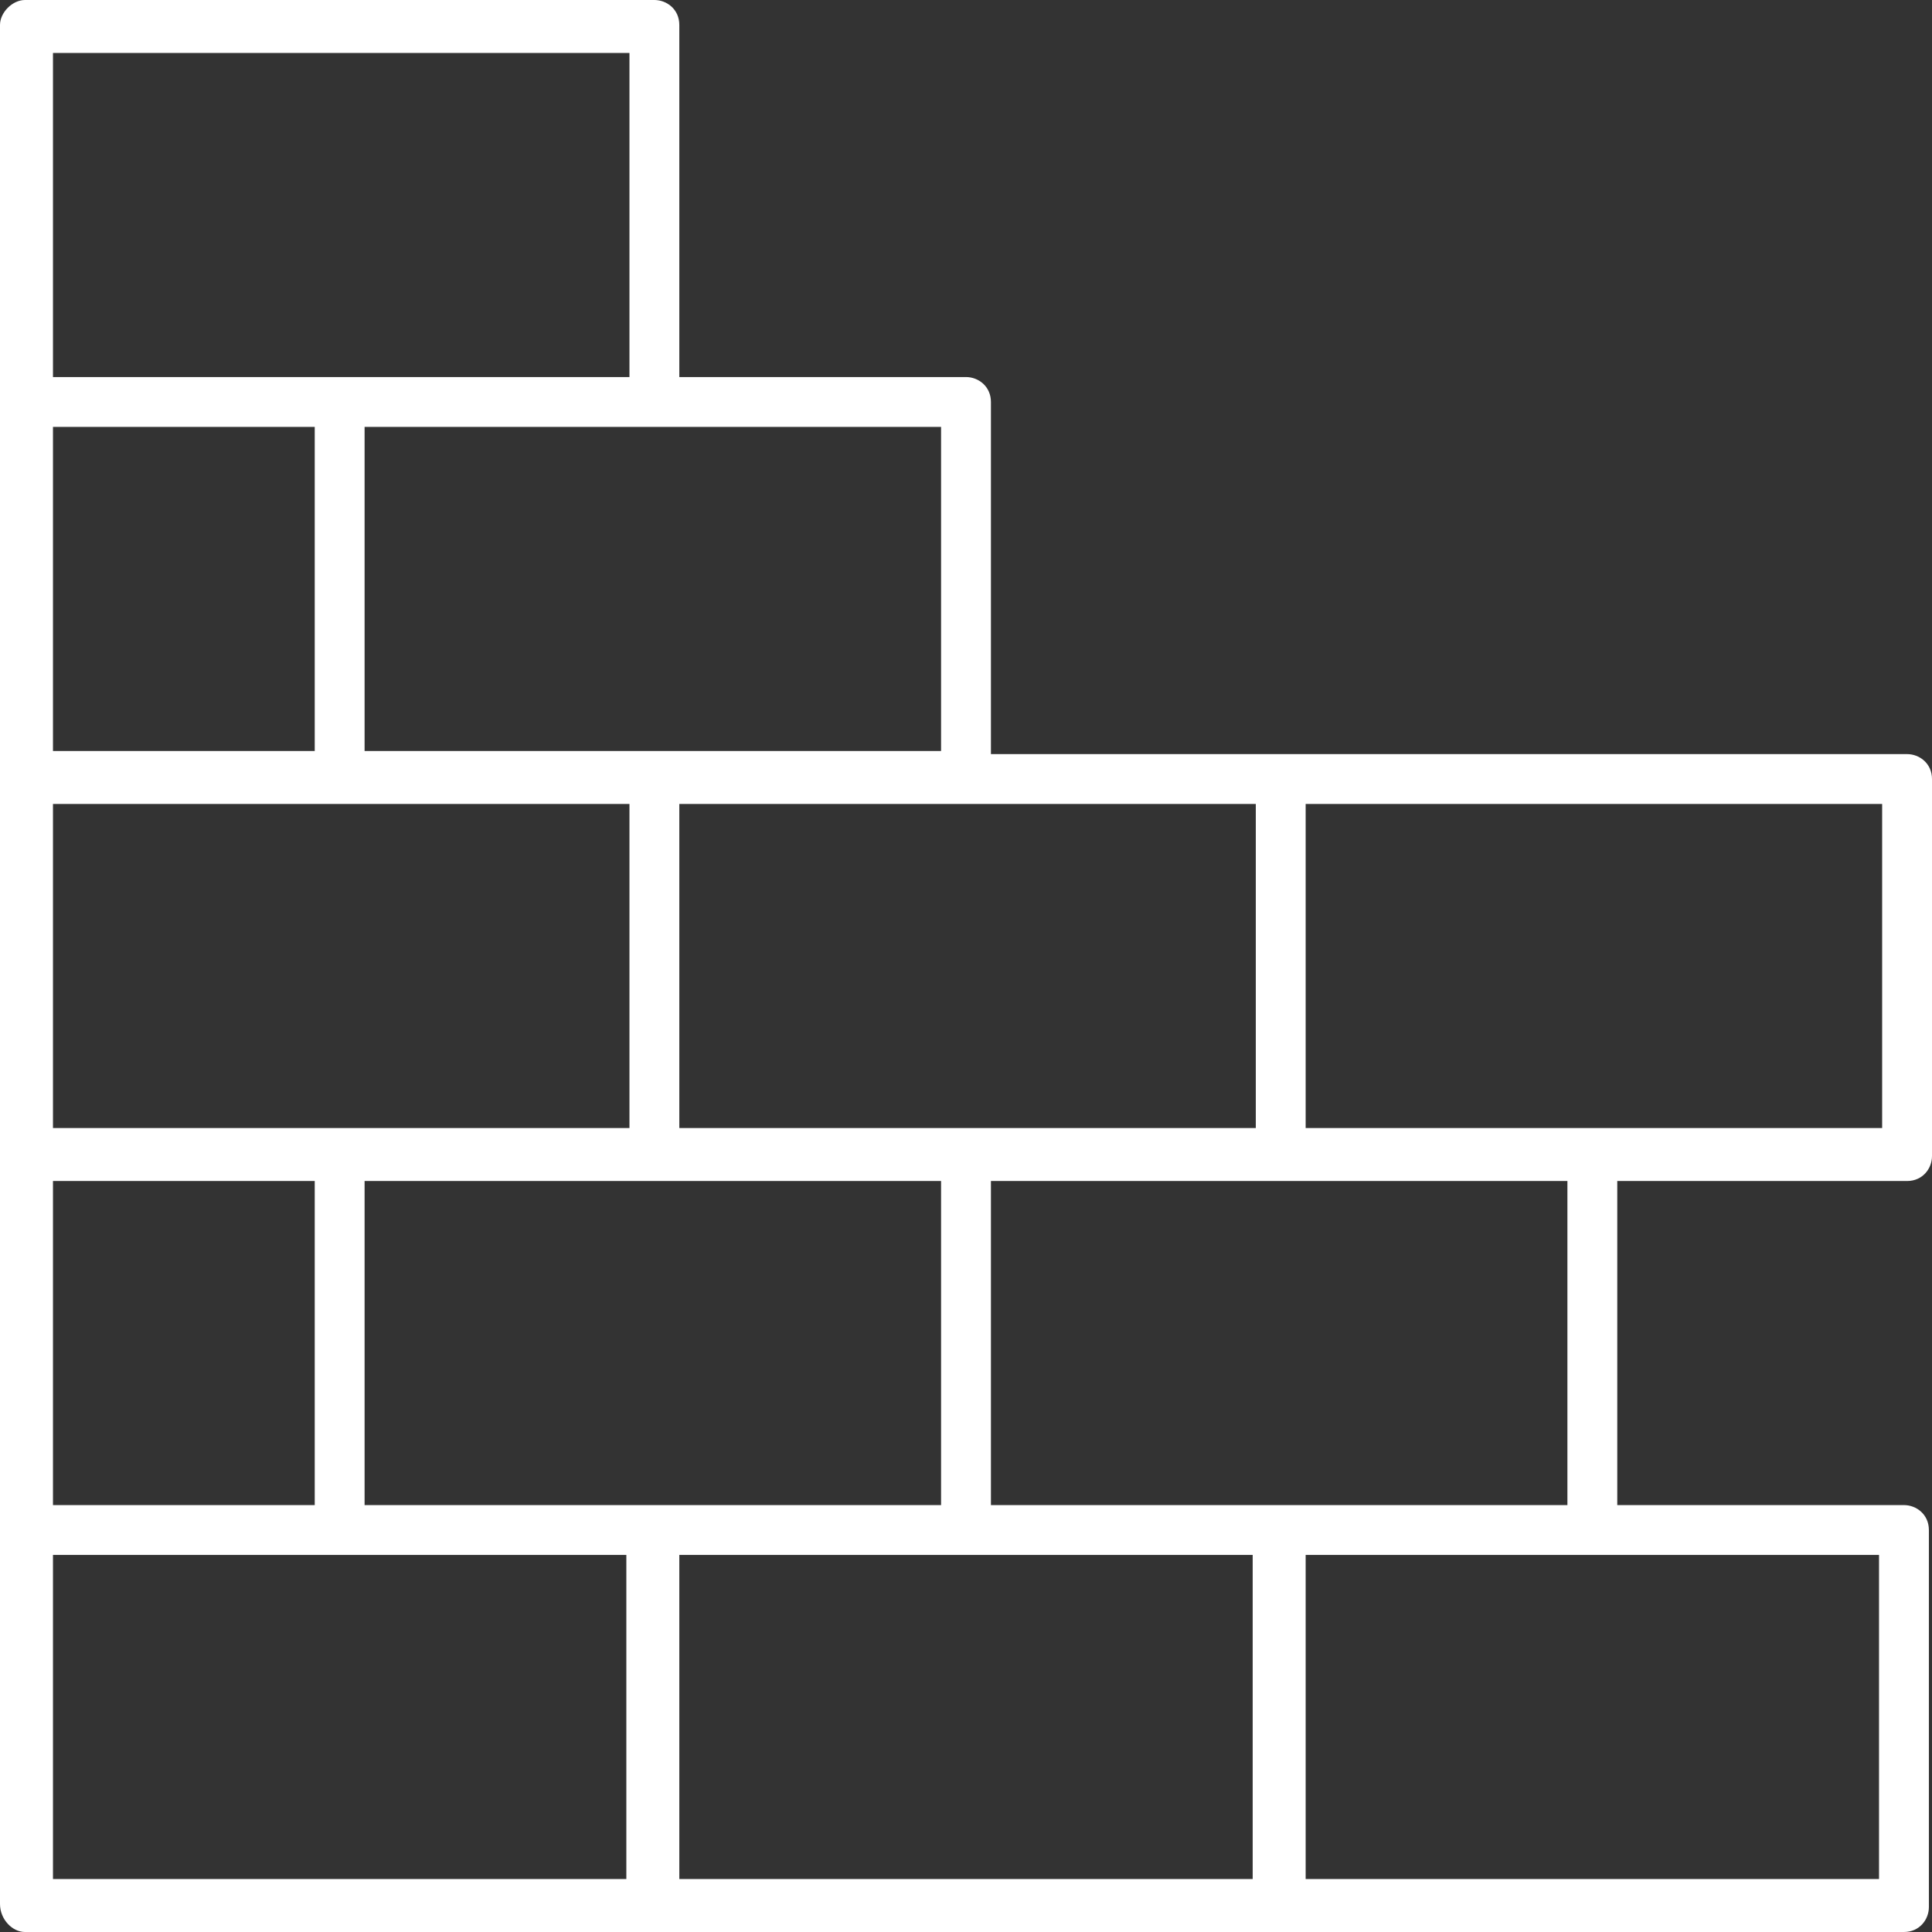 <?xml version="1.0" encoding="UTF-8"?>
<!-- Generator: $$$/GeneralStr/196=Adobe Illustrator 27.6.0, SVG Export Plug-In . SVG Version: 6.00 Build 0)  -->
<svg xmlns="http://www.w3.org/2000/svg" xmlns:xlink="http://www.w3.org/1999/xlink" version="1.1" id="Ebene_1" x="0px" y="0px" viewBox="0 0 62 62" style="enable-background:new 0 0 62 62;" xml:space="preserve">
<rect x="0" y="0" width="62" height="62" fill="#333333" stroke="none"/>
<style type="text/css">
	.st0{fill:#FFFFFF;}
</style>
<path class="st0" d="M61.2,37.9c0.5,0,0.8-0.4,0.8-0.8V25c0-0.5-0.4-0.8-0.8-0.8H31.8V12.9c0-0.5-0.4-0.8-0.8-0.8h-9.2V0.8  c0-0.5-0.4-0.8-0.8-0.8H0.8C0.4,0,0,0.4,0,0.8v60.3C0,61.6,0.4,62,0.8,62h60.3c0.5,0,0.8-0.4,0.8-0.8V49.1c0-0.5-0.4-0.8-0.8-0.8  h-9.2V37.9H61.2z M41.9,36.2V25.8h18.5v10.4H41.9z M60.3,49.9v10.4H41.9V49.9H60.3z M50.3,37.9v10.4H31.8V37.9H50.3z M40.2,49.9  v10.4H21.8V49.9H40.2z M30.2,37.9v10.4H11.7V37.9H30.2z M1.7,36.2V25.8h18.5v10.4H1.7z M1.7,12.1V1.7h18.5v10.4H1.7z M11.7,24.1  V13.7h18.5v10.4H11.7z M21.8,36.2V25.8h18.5v10.4H21.8z M1.7,24.1V13.7h8.4v10.4H1.7z M1.7,48.3V37.9h8.4v10.4H1.7z M20.1,49.9v10.4  H1.7V49.9H20.1z"></path>
</svg>
